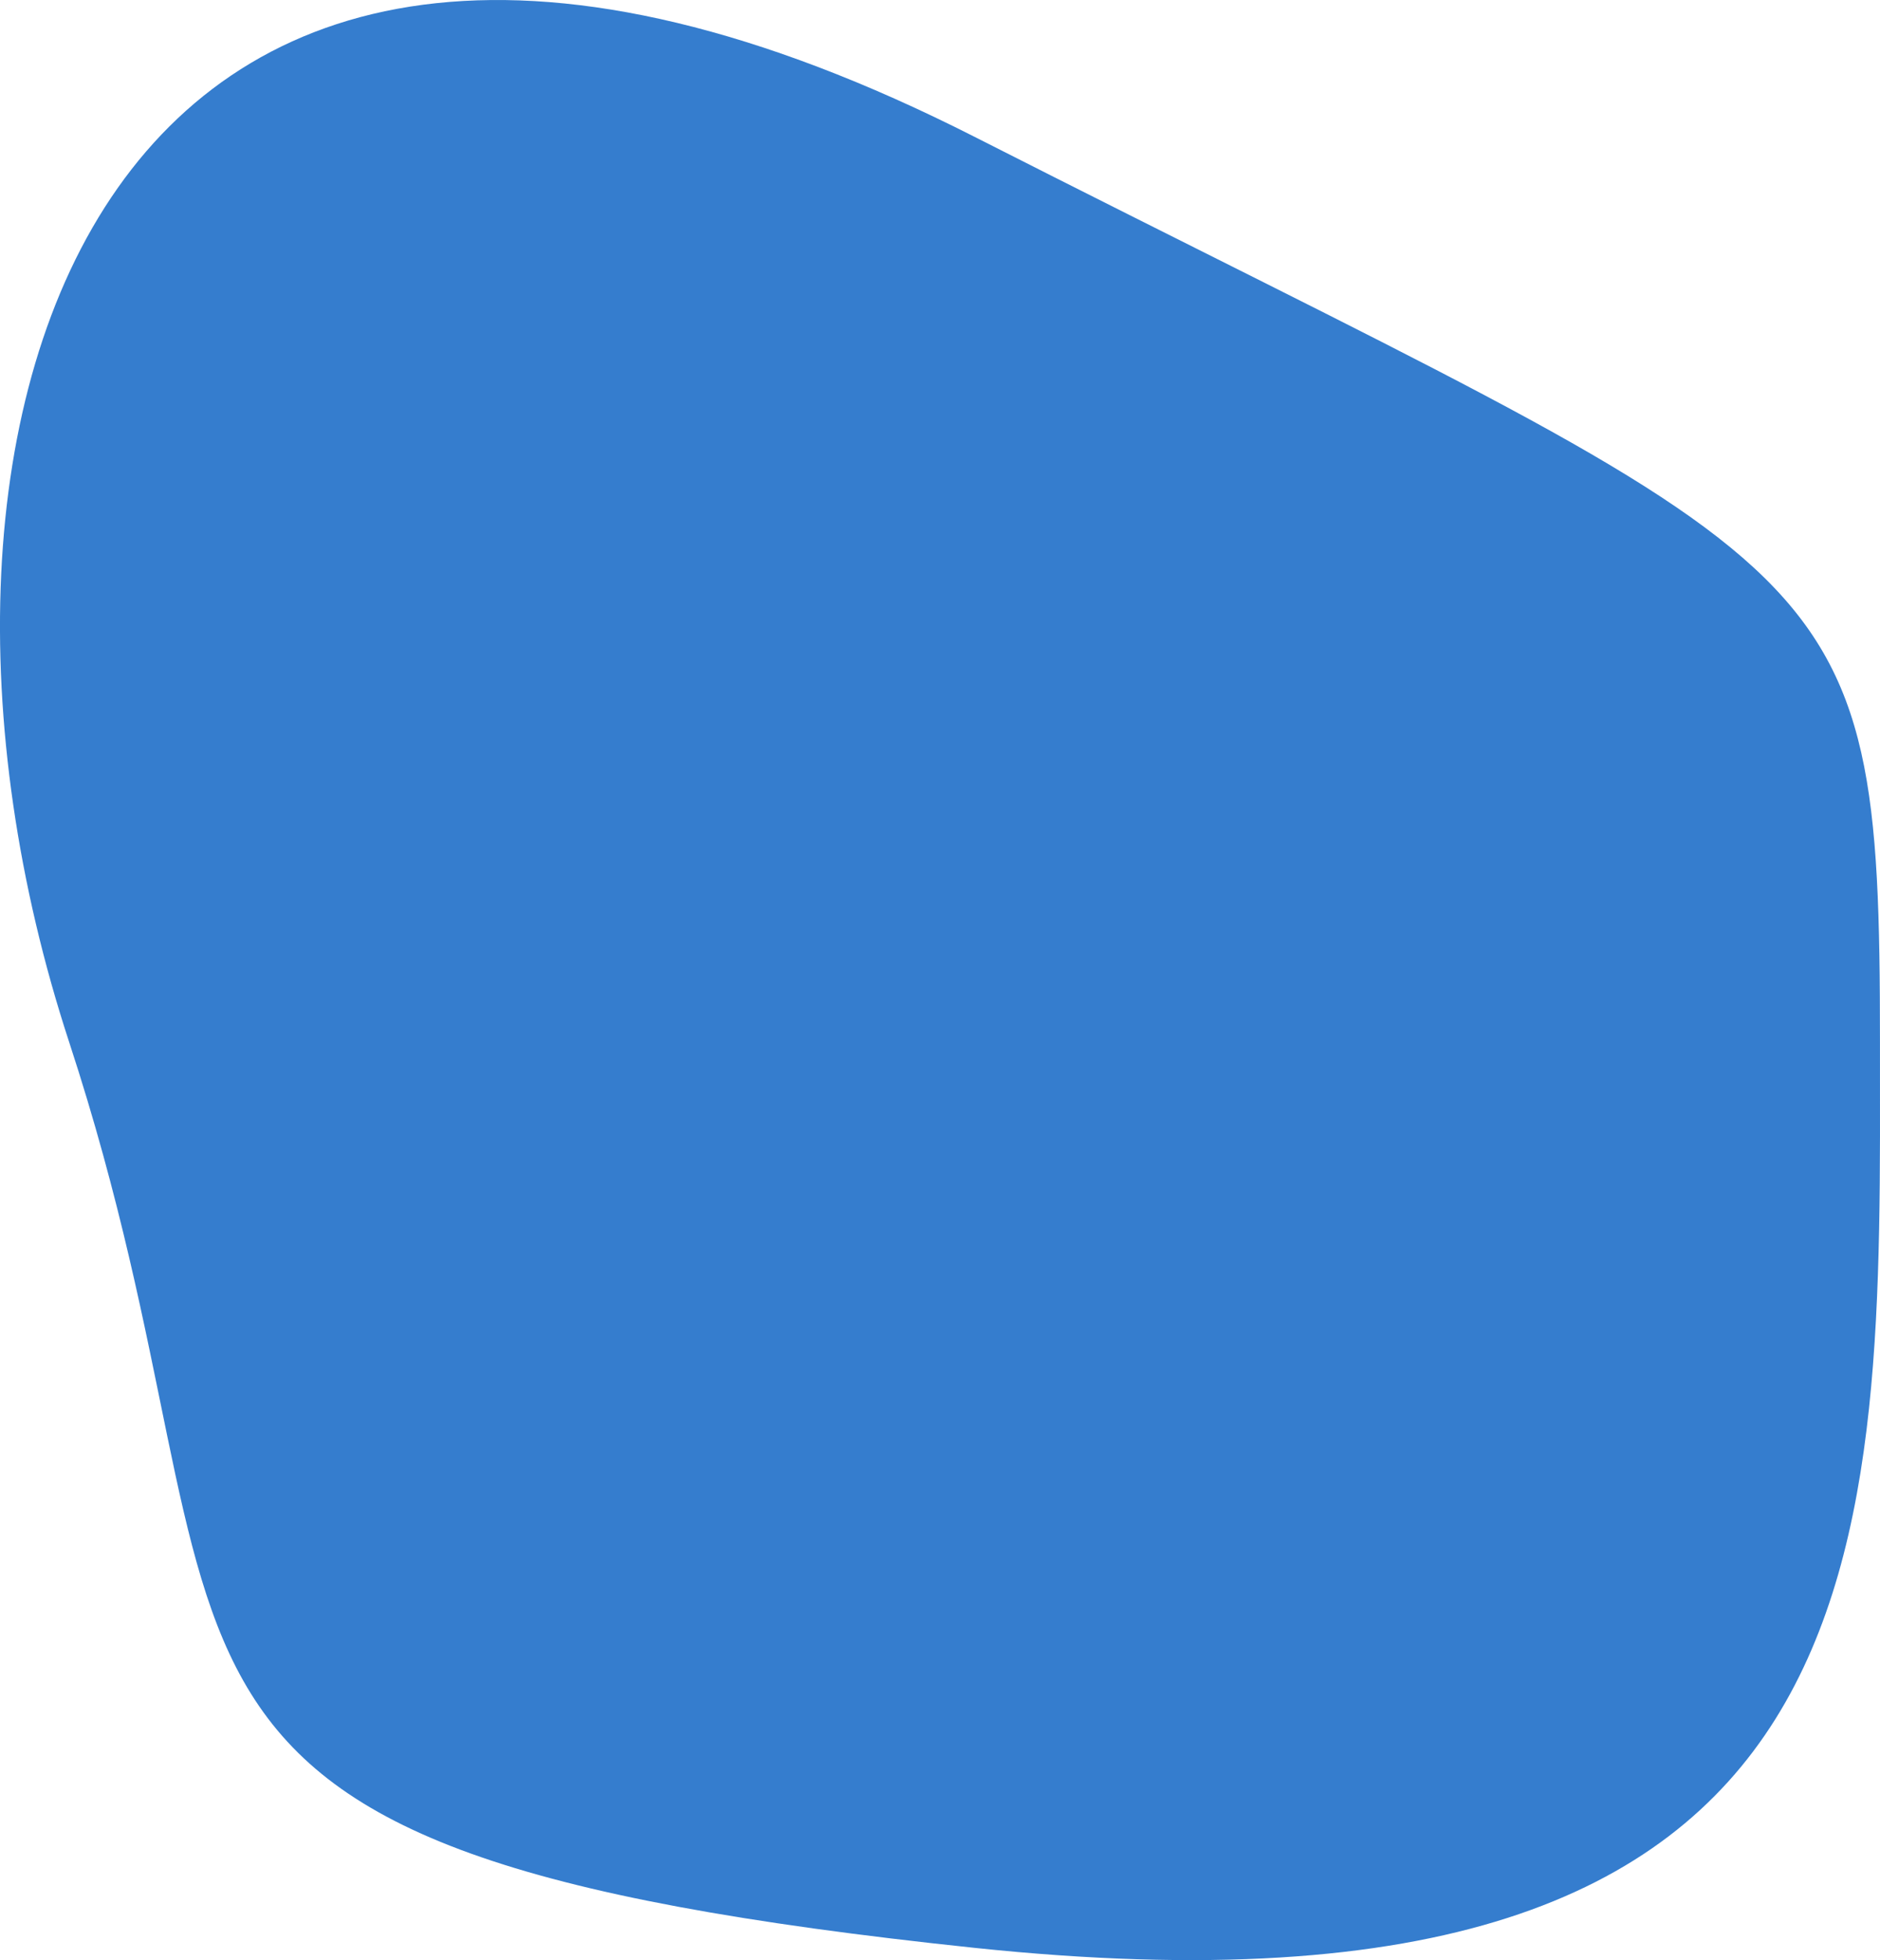<svg xmlns="http://www.w3.org/2000/svg" width="1616.374" height="1684.999" viewBox="0 0 1616.374 1684.999">
  <defs>
    <style>
      .cls-1 {
        fill: #357dce;
        fill-rule: evenodd;
      }
    </style>
  </defs>
  <path id="mask-shape.svg" class="cls-1" d="M1005.59,306.18C1755.44,686.989,1784,654.686,1784,1084.59s19.43,862.37-778.41,778.41-601.445-238.68-778.41-778.41S255.738-74.63,1005.59,306.18Z" transform="translate(-167.656 -188.531)"/>
</svg>
